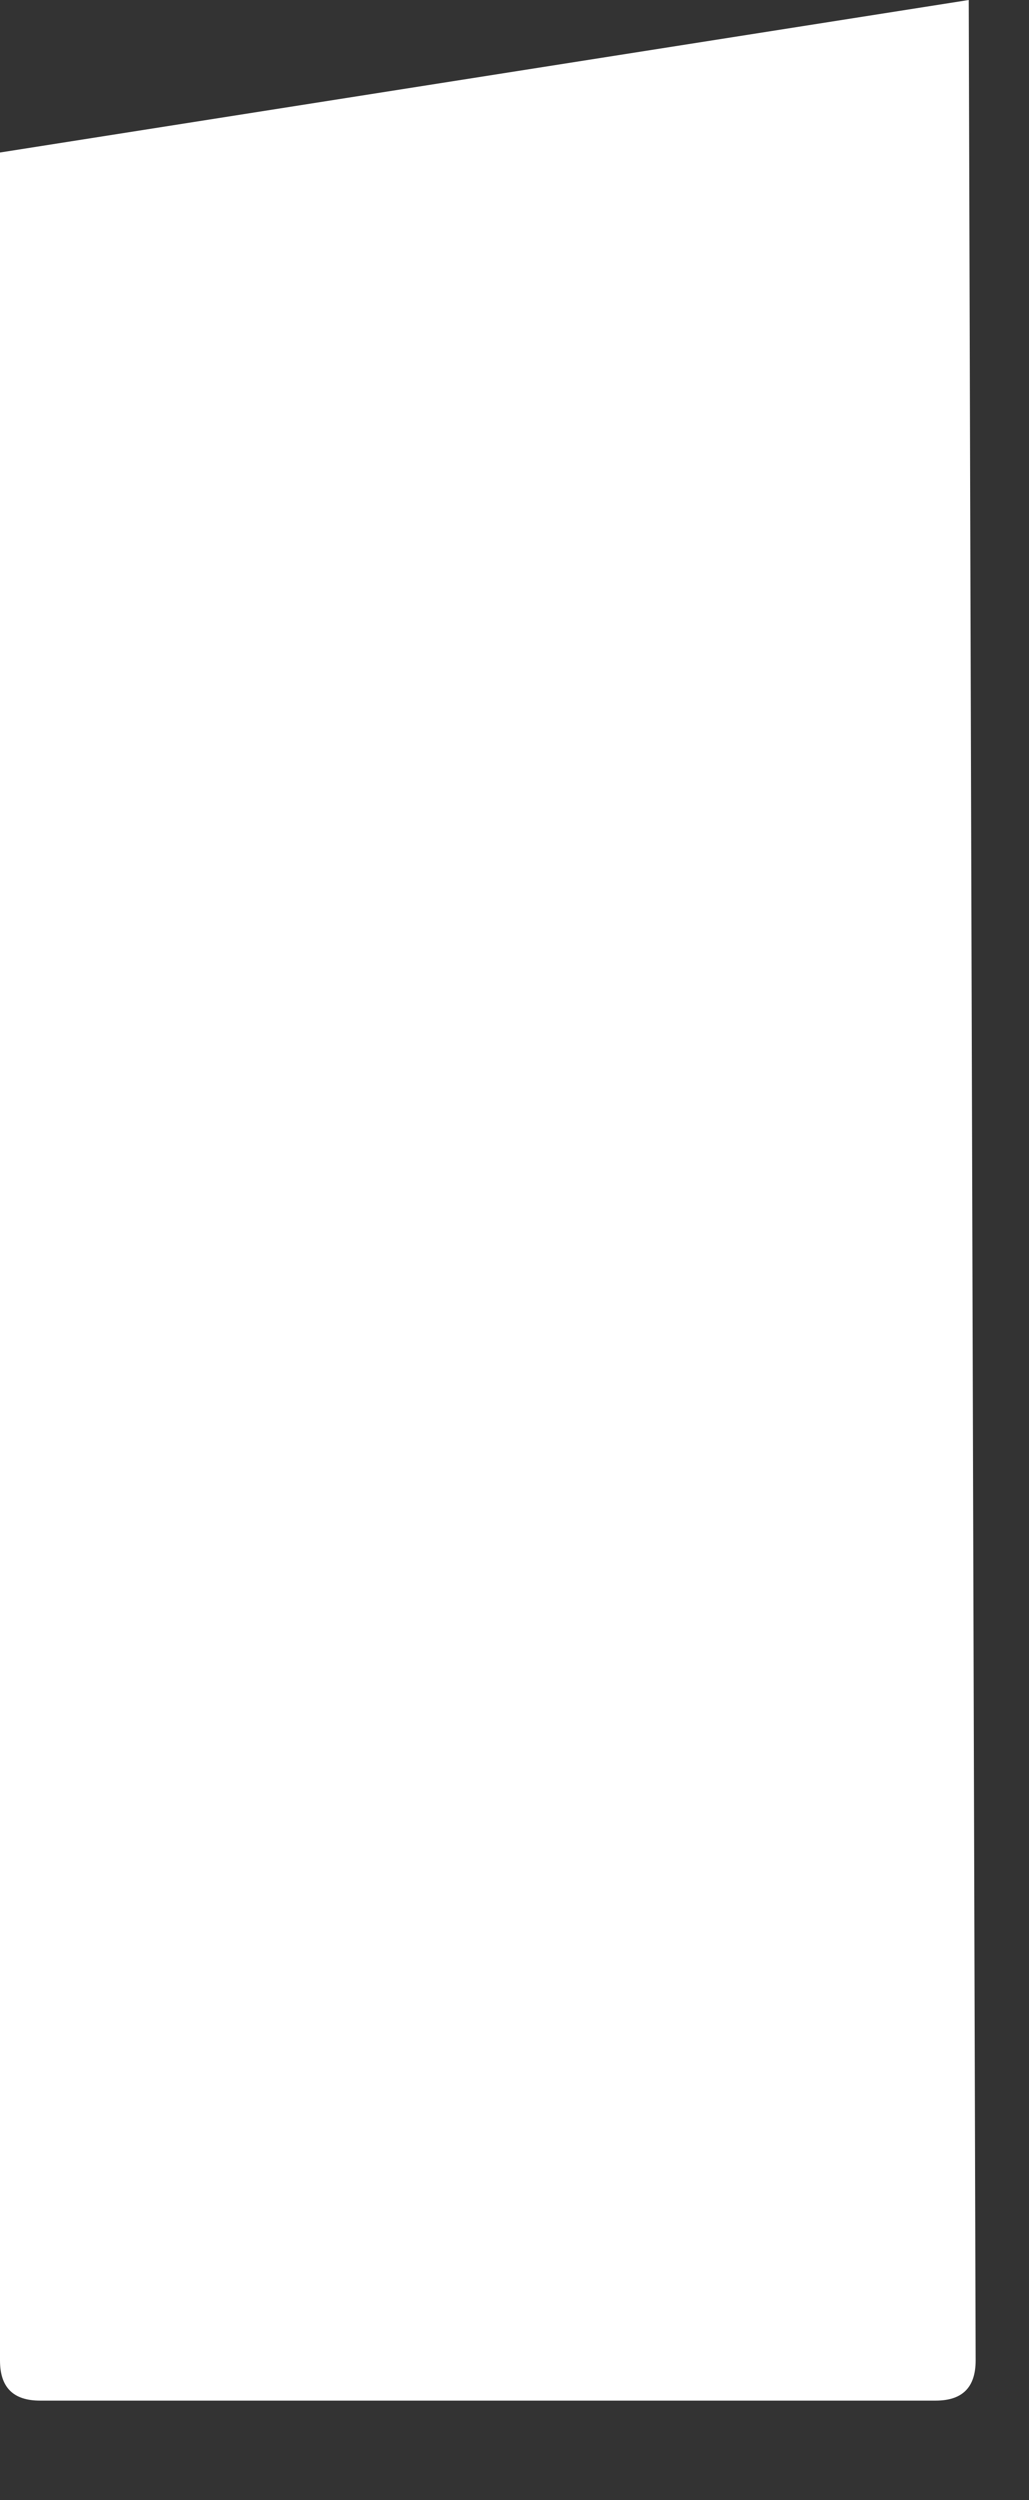 <?xml version="1.0" encoding="utf-8"?>
<svg xmlns="http://www.w3.org/2000/svg" fill="none" height="100%" overflow="visible" preserveAspectRatio="none" style="display: block;" viewBox="0 0 7 17" width="100%">
<rect x="0" y="0" width="7" height="17" fill="#333333" stroke="none"/>
<path d="M0 1.037V16.05C0 16.233 0.09 16.323 0.272 16.323H6.365C6.547 16.323 6.637 16.233 6.637 16.05L6.59 0L0 1.037Z" fill="white" id="Vector"/>
</svg>